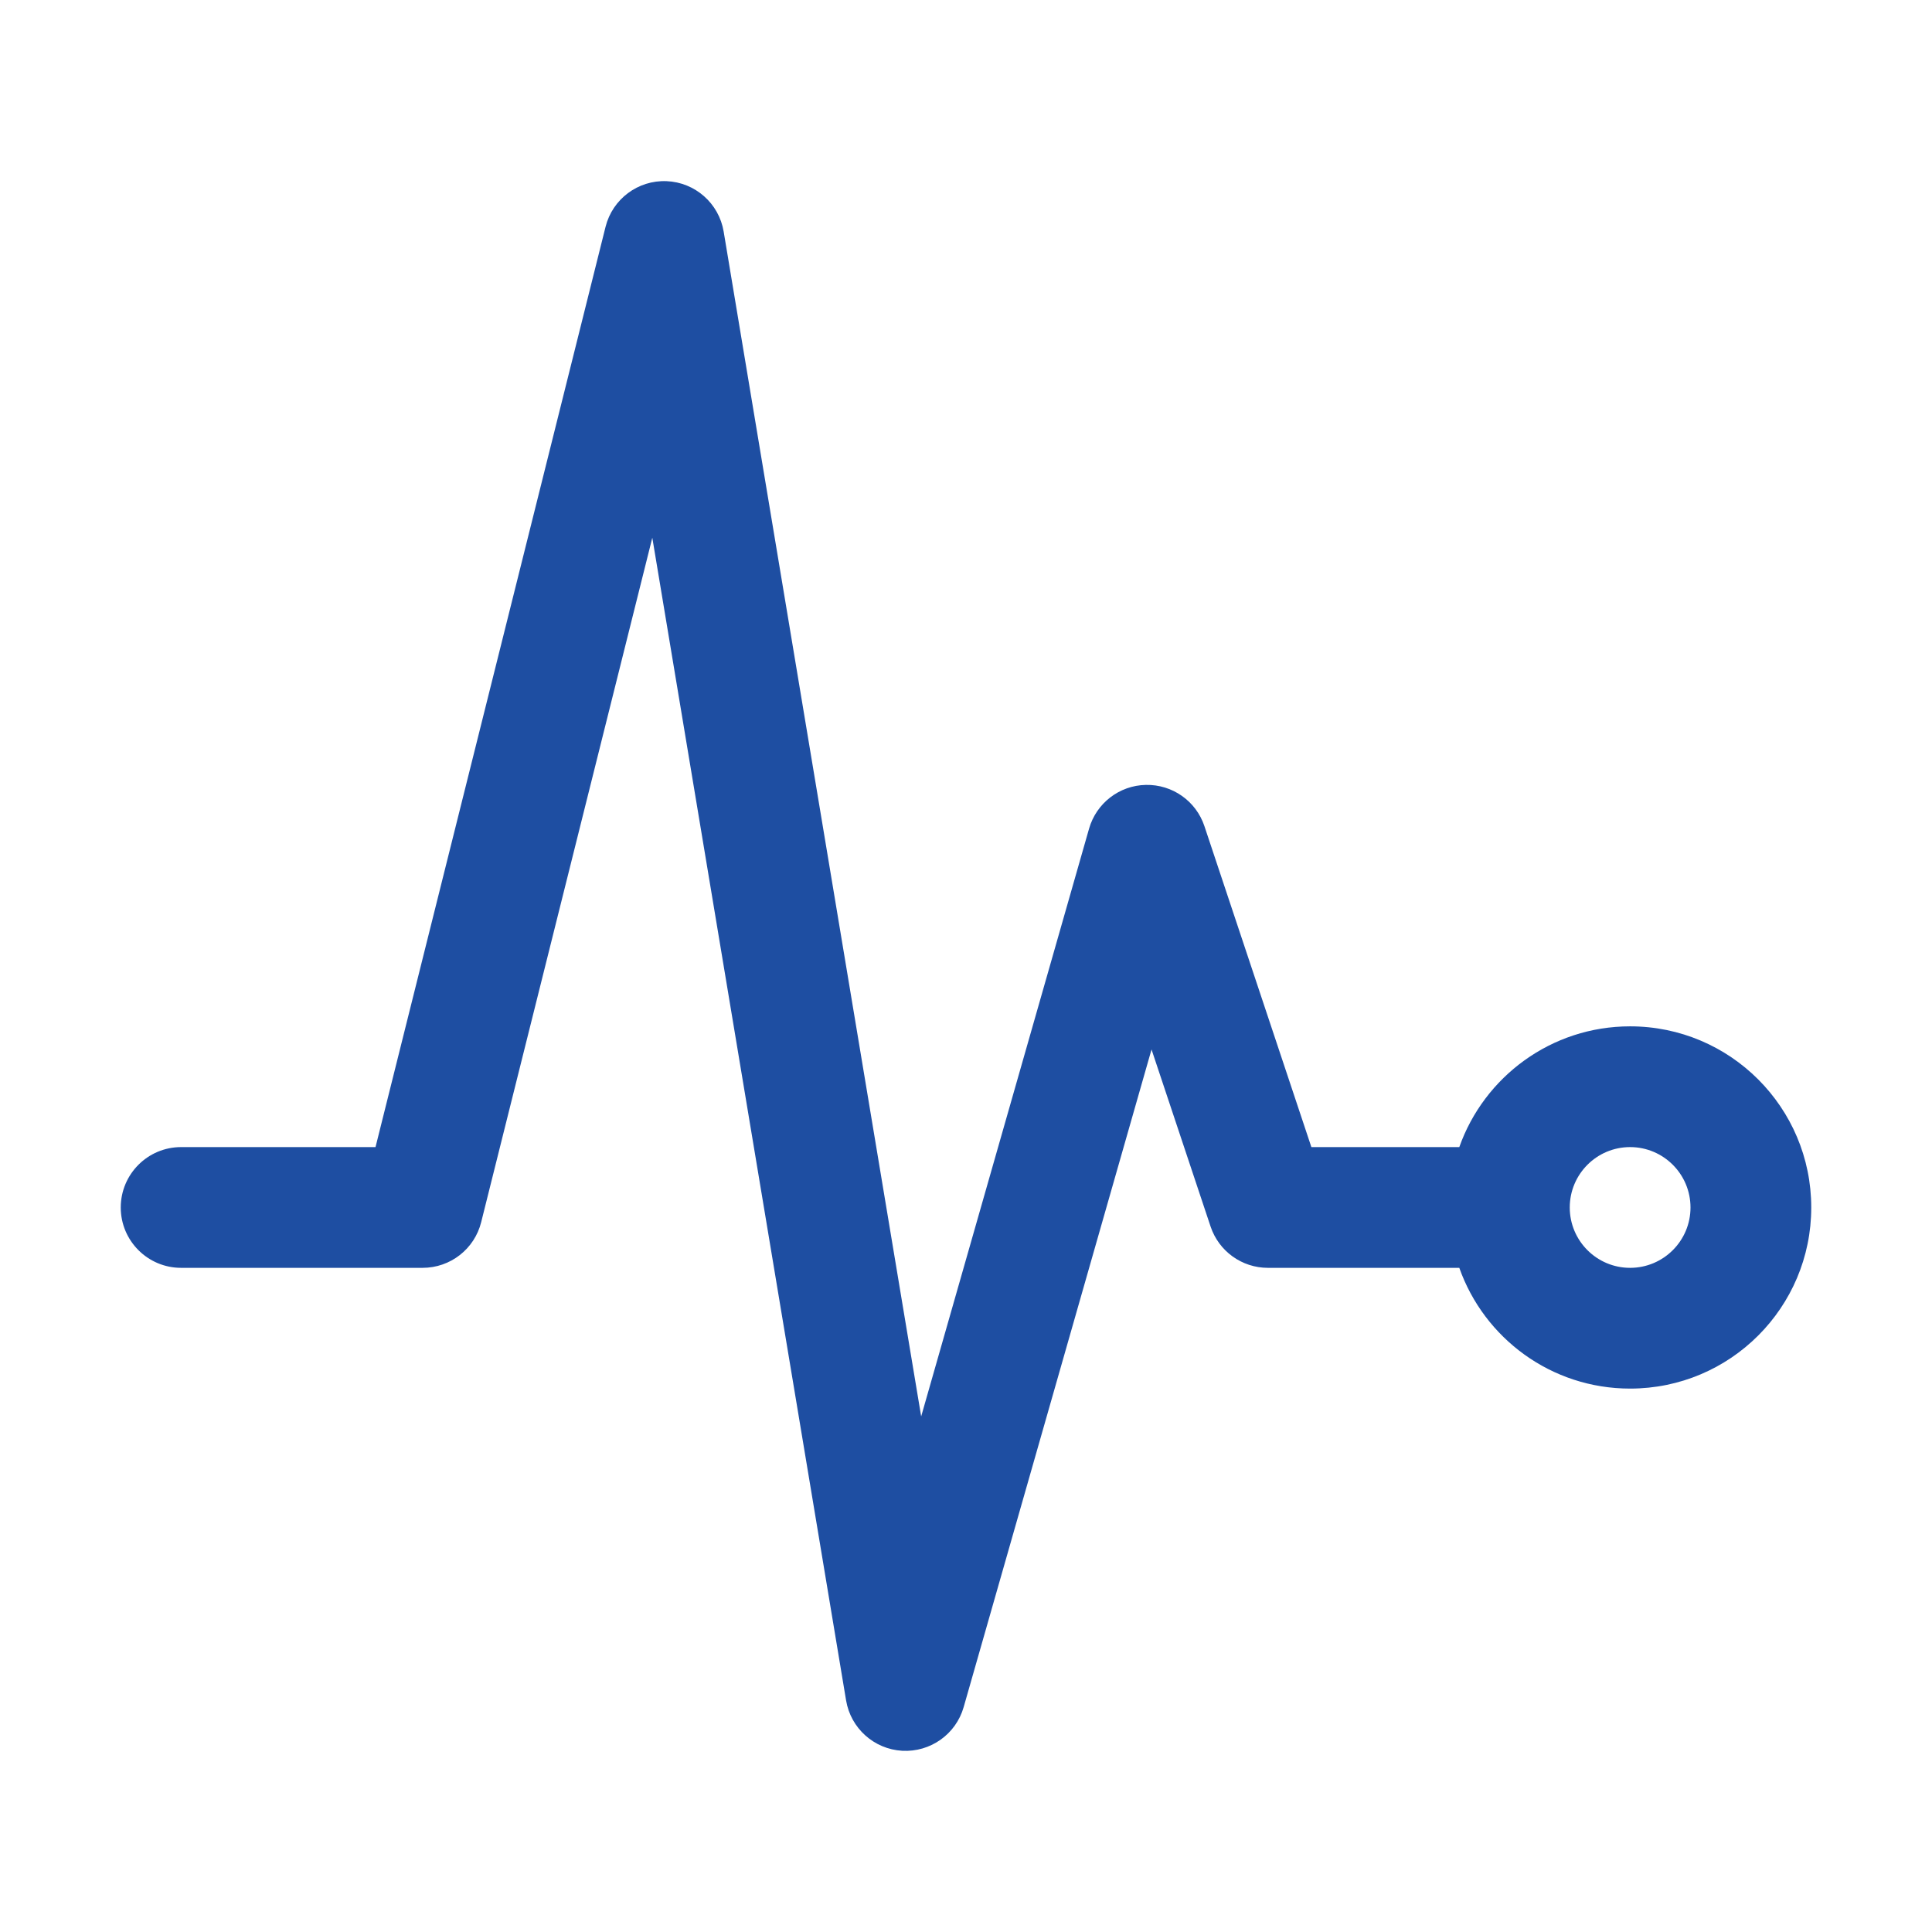<?xml version="1.0" encoding="UTF-8"?> <svg xmlns="http://www.w3.org/2000/svg" width="30" height="30" viewBox="0 0 30 30" fill="none"><g id="pulse"><path id="Vector" fill-rule="evenodd" clip-rule="evenodd" d="M10.35 2.813C10.794 2.831 11.164 3.158 11.237 3.596L14.304 21.994L16.911 12.867C17.024 12.472 17.381 12.196 17.792 12.188C18.203 12.179 18.572 12.438 18.702 12.828L20.363 17.812H22.66C23.046 16.72 24.088 15.937 25.312 15.937C26.866 15.937 28.125 17.197 28.125 18.75C28.125 20.303 26.866 21.562 25.312 21.562C24.088 21.562 23.046 20.78 22.66 19.687H19.688C19.284 19.687 18.926 19.429 18.798 19.046L17.881 16.296L14.964 26.507C14.844 26.929 14.447 27.21 14.009 27.186C13.572 27.161 13.21 26.836 13.138 26.404L10.129 8.35L7.472 18.977C7.368 19.395 6.993 19.687 6.562 19.687H2.812C2.295 19.687 1.875 19.267 1.875 18.75C1.875 18.232 2.295 17.812 2.812 17.812H5.831L9.403 3.522C9.511 3.091 9.906 2.795 10.35 2.813ZM25.312 17.812C24.795 17.812 24.375 18.232 24.375 18.75C24.375 19.267 24.795 19.687 25.312 19.687C25.83 19.687 26.25 19.267 26.25 18.75C26.25 18.232 25.83 17.812 25.312 17.812Z" fill="#1E4EA2"></path></g></svg> 